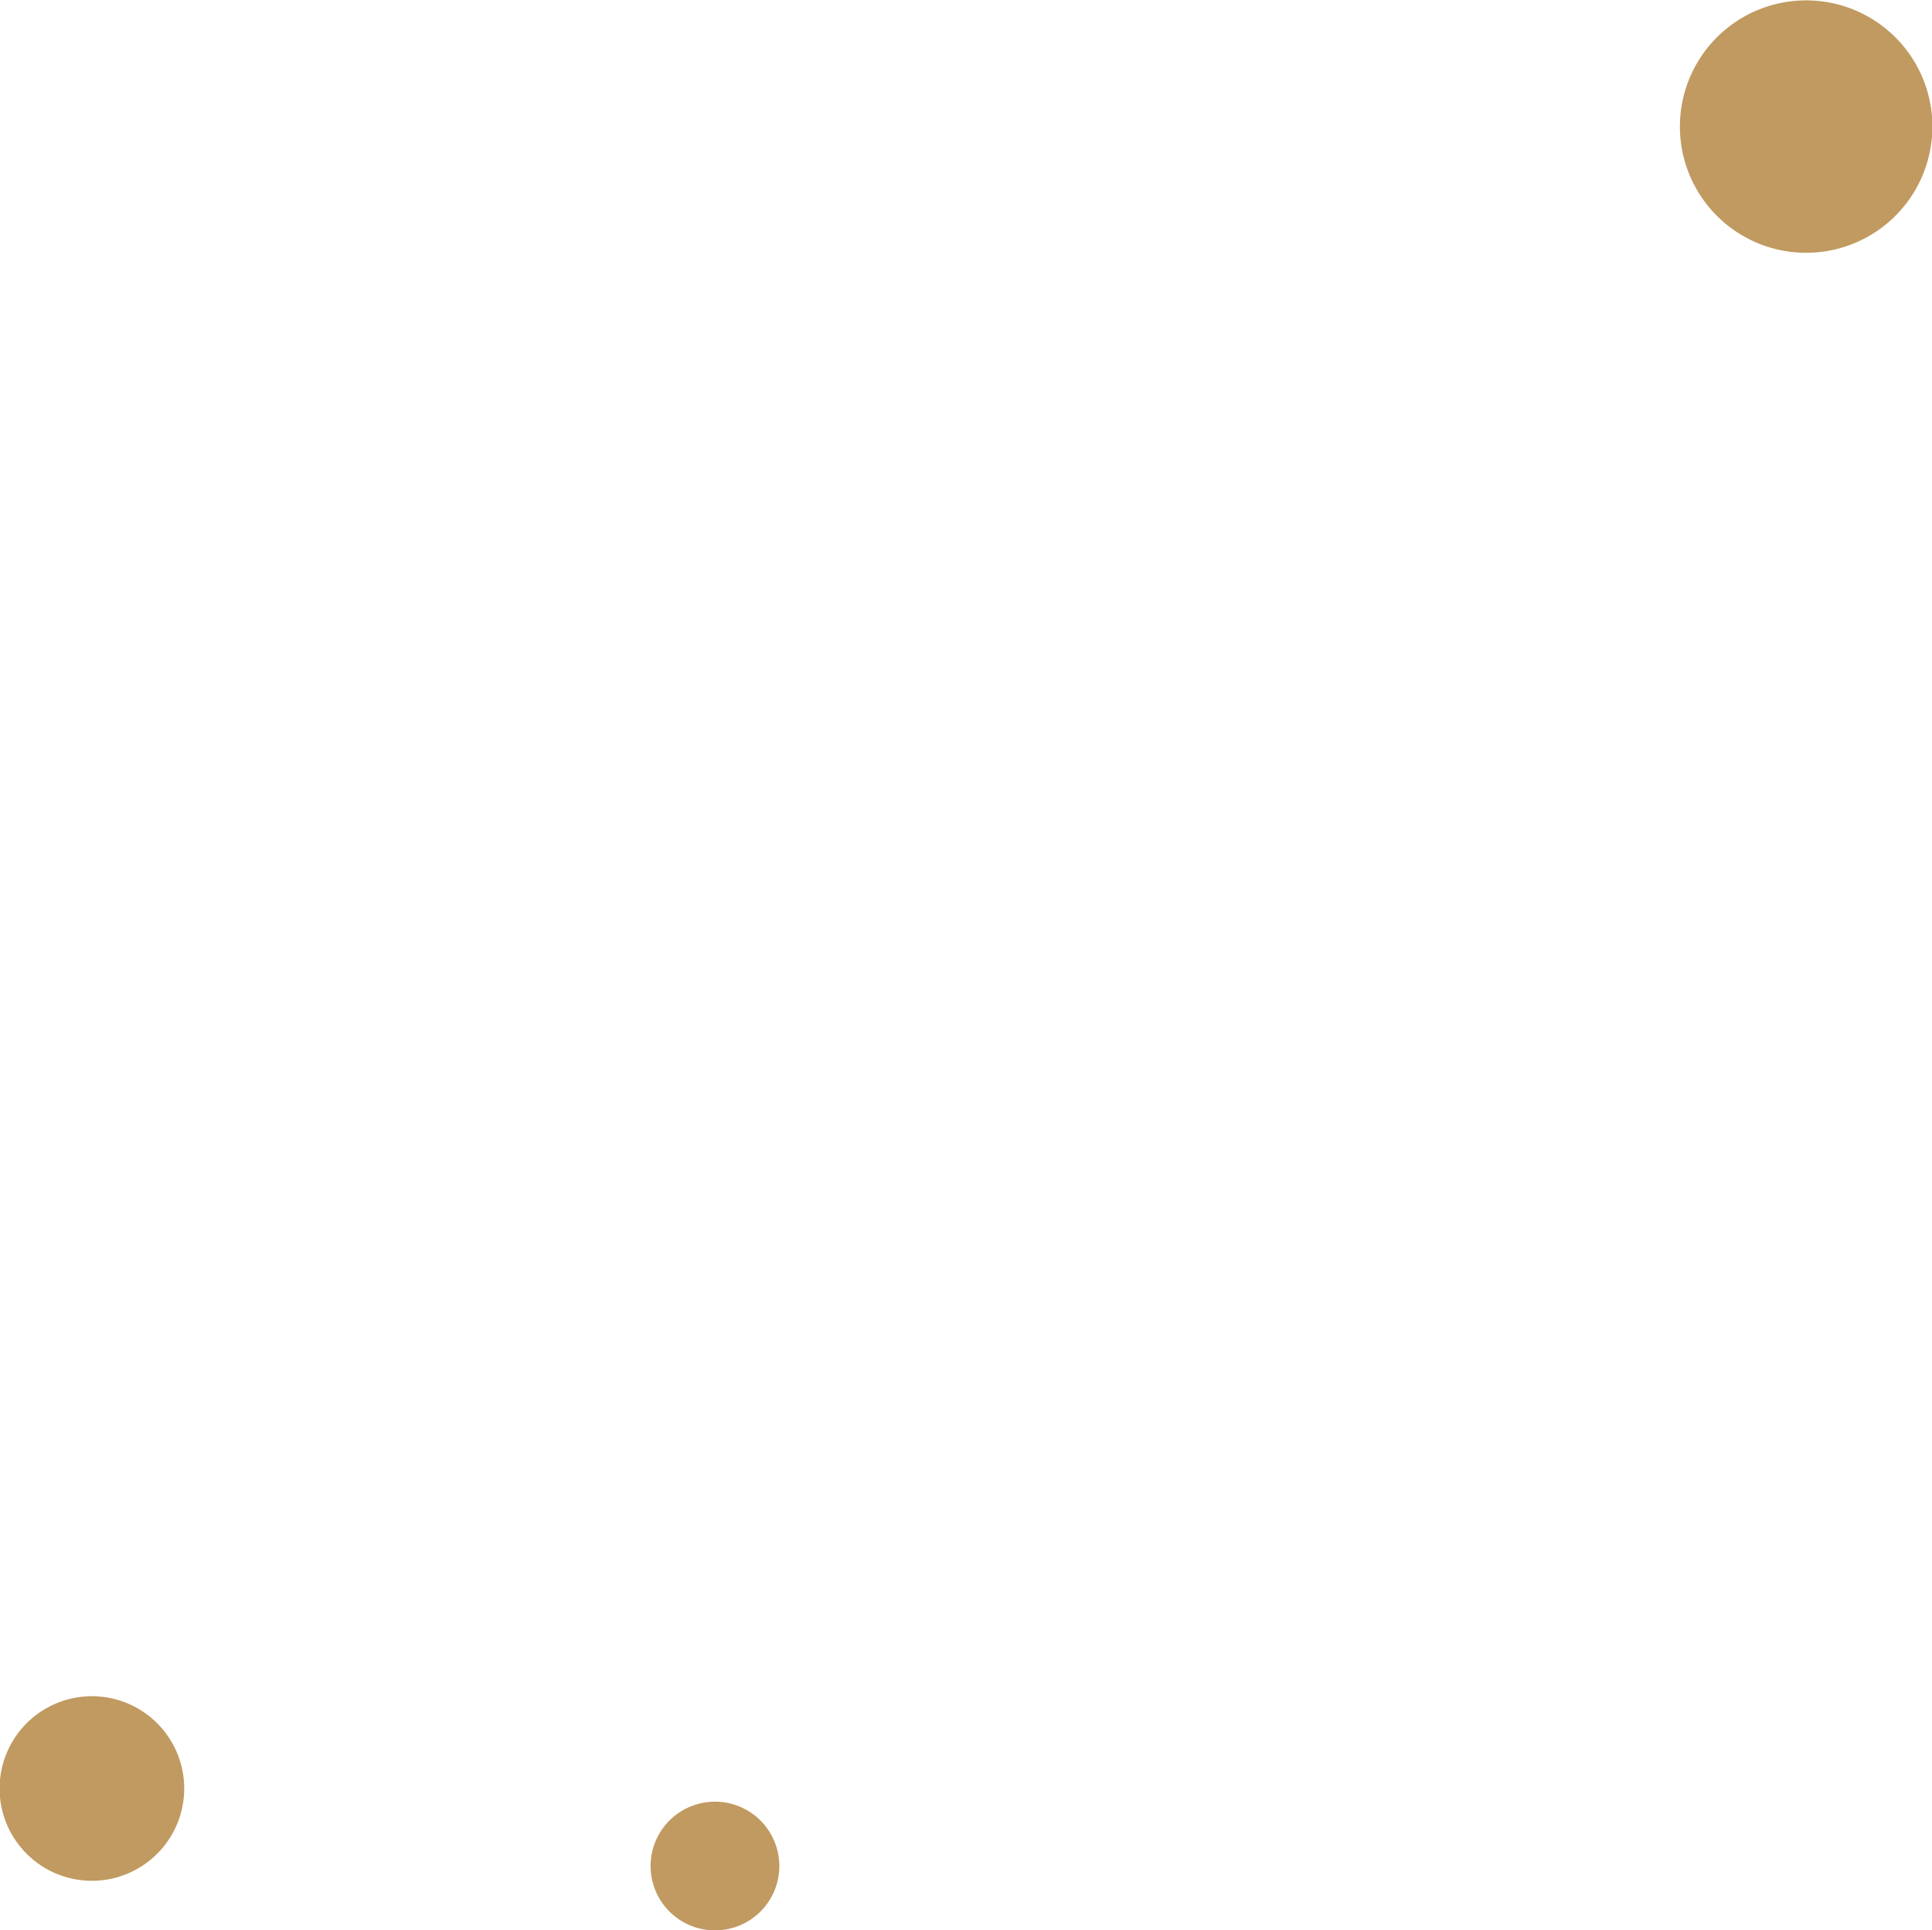 <?xml version="1.0" encoding="UTF-8"?> <svg xmlns="http://www.w3.org/2000/svg" viewBox="0 0 38.72 38.69"> <defs> <style>.cls-1{fill:#c09a60;}</style> </defs> <g id="Layer_2" data-name="Layer 2"> <g id="Layer_1-2" data-name="Layer 1"> <path class="cls-1" d="M1,37.5A1.85,1.85,0,1,0,.2,35,1.85,1.85,0,0,0,1,37.5Z"></path> <path class="cls-1" d="M37.32.27a2.53,2.53,0,1,0,1.14,3.4A2.53,2.53,0,0,0,37.32.27Z"></path> <path class="cls-1" d="M13.18,36.82a1.29,1.29,0,1,0,1.72-.57A1.29,1.29,0,0,0,13.18,36.82Z"></path> </g> </g> </svg> 